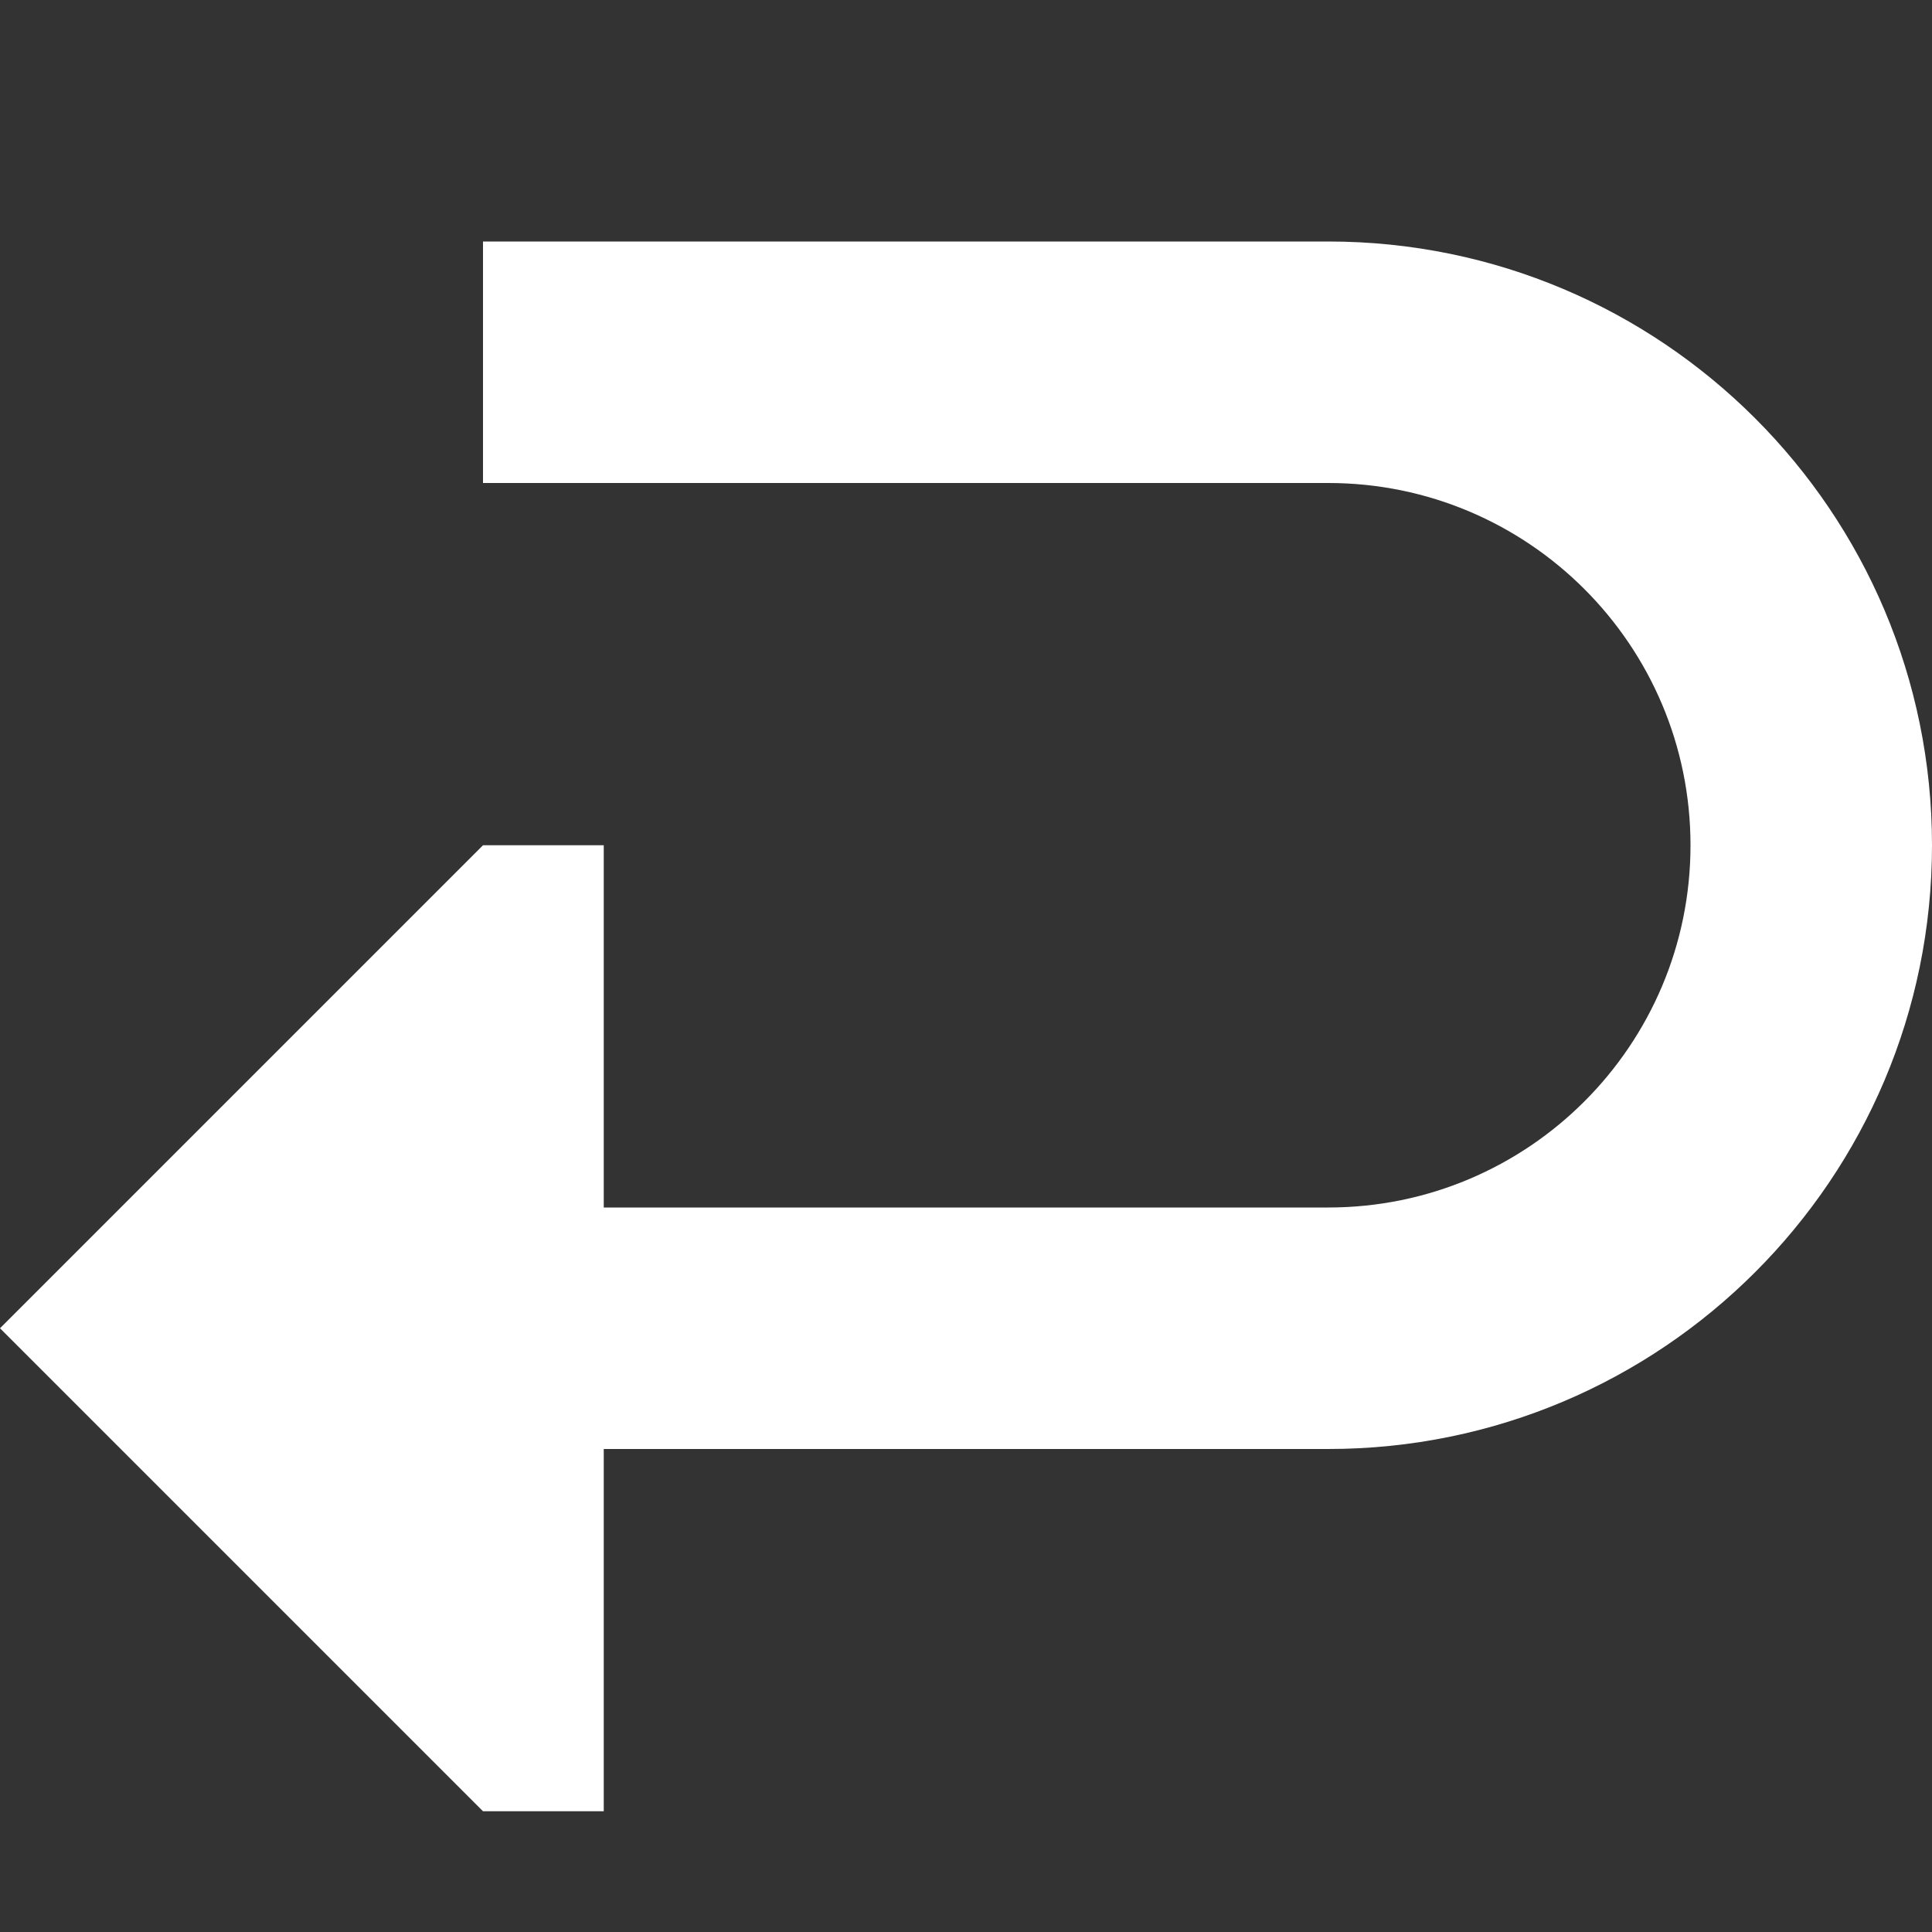 <?xml version="1.0" encoding="UTF-8"?>
<svg id="Calque_1" xmlns="http://www.w3.org/2000/svg" version="1.1" viewBox="0 0 800 800">
  <rect x="0" y="0" width="800" height="800" fill="#333333" stroke="none"/>
  <!-- Generator: Adobe Illustrator 29.8.2, SVG Export Plug-In . SVG Version: 2.1.1 Build 3)  -->
  <defs>
    <style>
      .st0 {
        fill: #fff;
      }
    </style>
  </defs>
  <path class="st0" d="M250,750h-50L0,550l200-200h50v150h300c82.85,0,150-67.16,150-150s-67.15-150-150-150H200v-100h350c138.07,0,250,111.93,250,250s-111.93,250-250,250H250v150Z"/>
</svg>